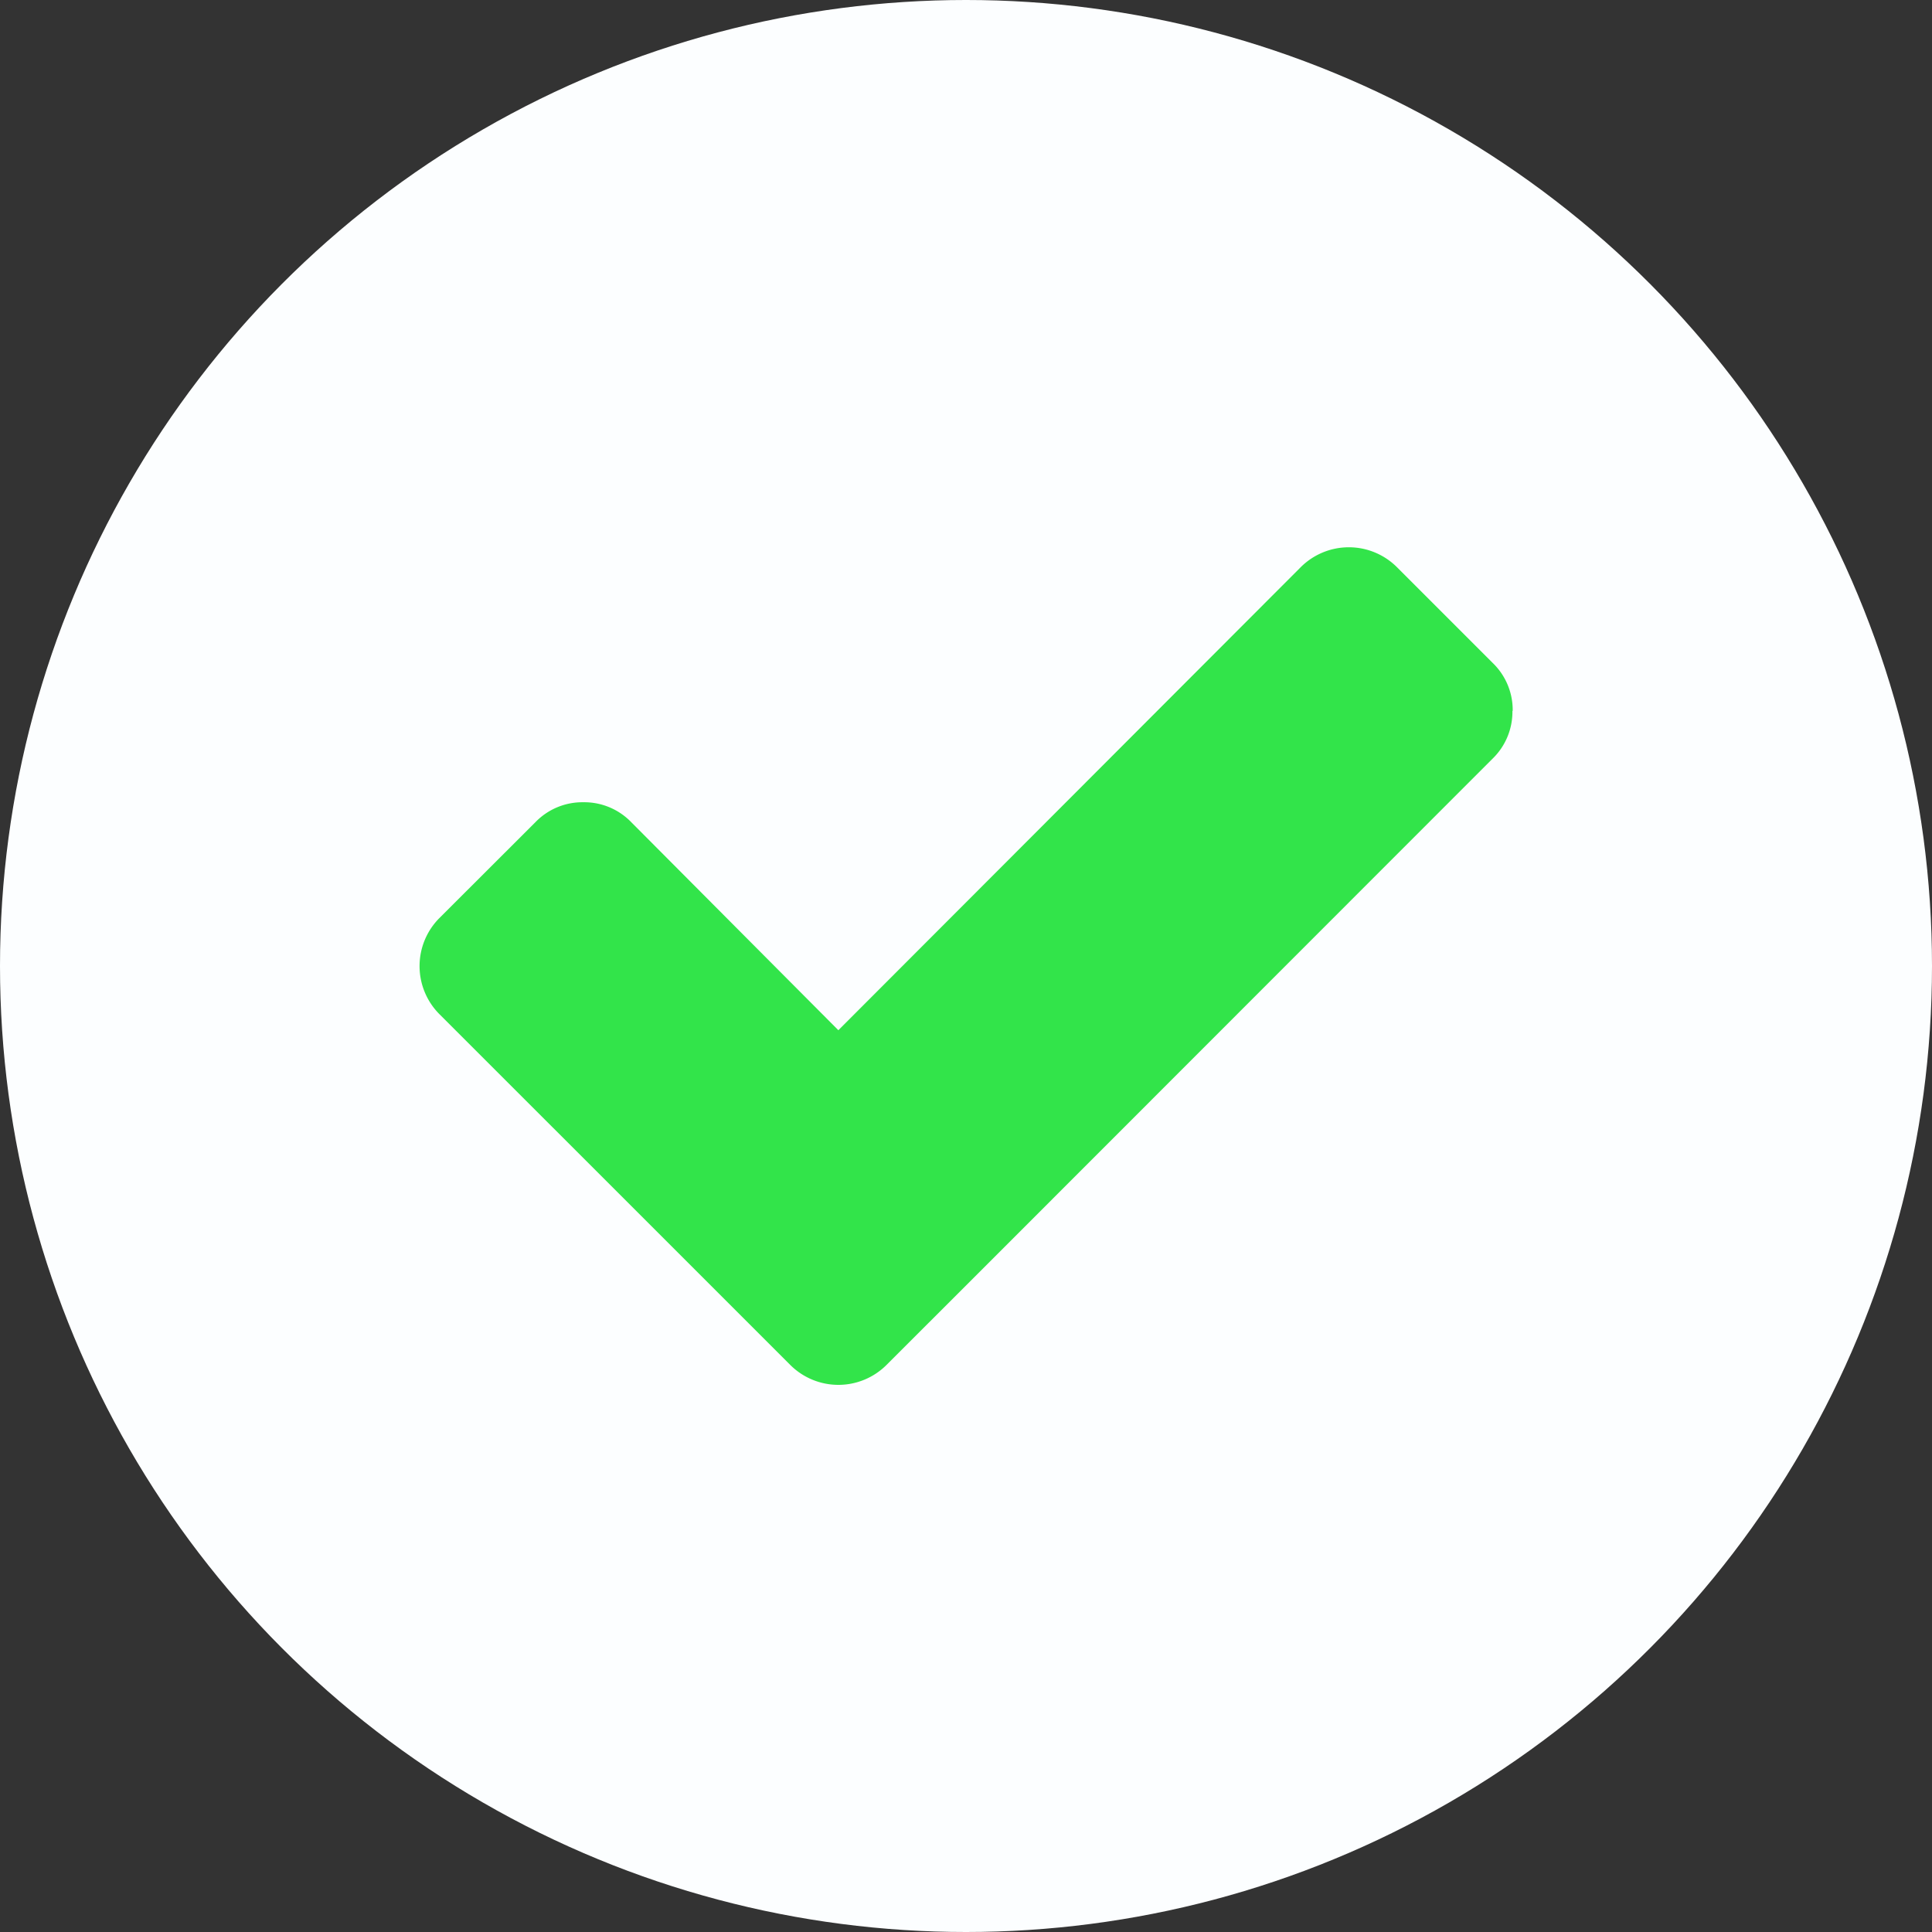 <svg xmlns="http://www.w3.org/2000/svg" width="29" height="29" viewBox="0 0 29 29">
  <rect x="0" y="0" width="29" height="29" fill="#333333" stroke="none"/>
  <g id="Group_65" data-name="Group 65" transform="translate(-291 -2434)">
    <circle id="Ellipse_8" data-name="Ellipse 8" cx="14.5" cy="14.5" r="14.5" transform="translate(291 2434)" fill="#fcfeff"/>
    <path id="check" d="M16.966,4.211a.98.98,0,0,1-.3.72L9.008,12.593,7.568,14.032a1.022,1.022,0,0,1-1.439,0L4.69,12.593.858,8.762a1.022,1.022,0,0,1,0-1.439L2.3,5.883a.98.98,0,0,1,.72-.3.98.98,0,0,1,.72.3L6.848,9.005l6.943-6.953a1.022,1.022,0,0,1,1.439,0L16.67,3.492a.98.98,0,0,1,.3.72Z" transform="translate(296.736 2440.459)" fill="#32e44a"/>
  </g>
</svg>
